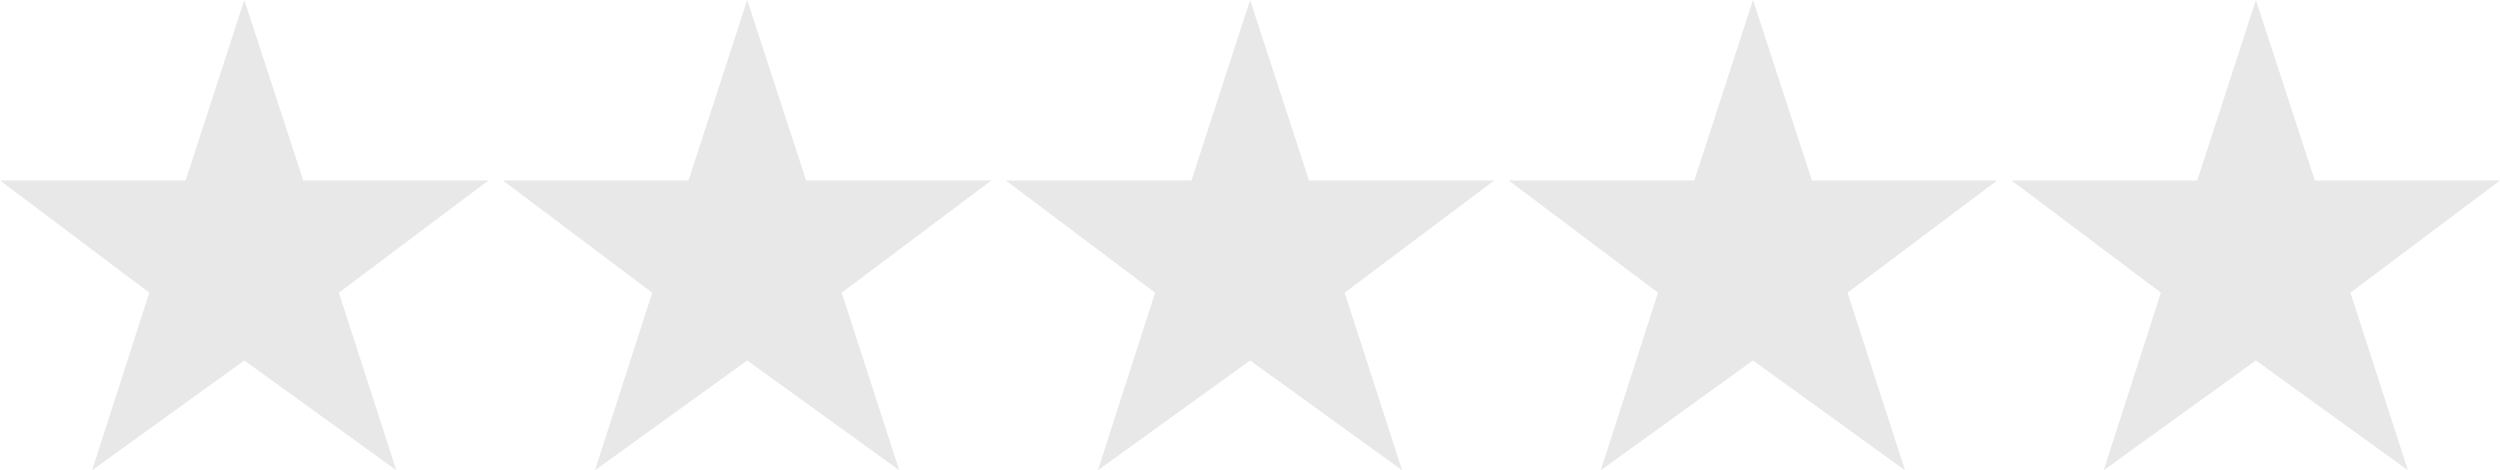 <svg id="レイヤー_1" data-name="レイヤー 1" xmlns="http://www.w3.org/2000/svg" viewBox="0 0 497.12 93.51"><defs><style>.cls-1{fill:#e8e8e8;}</style></defs><title>estvPointStar00</title><path class="cls-1" d="M248.58,0,260.3,35.89h36.82L267.38,58.2l11.43,35.31L248.58,71.68,218.31,93.51,229.69,58.2,200,35.89h36.91Z"/><path class="cls-1" d="M48.58,0,60.3,35.89H97.12L67.38,58.2,78.81,93.51,48.58,71.68,18.31,93.51,29.69,58.2,0,35.89H36.91Z"/><path class="cls-1" d="M148.58,0,160.3,35.89h36.82L167.38,58.2l11.43,35.31L148.58,71.68,118.31,93.51,129.69,58.2,100,35.89h36.91Z"/><path class="cls-1" d="M348.58,0,360.3,35.89h36.82L367.38,58.2l11.43,35.31L348.58,71.68,318.31,93.51,329.69,58.2,300,35.89h36.91Z"/><path class="cls-1" d="M448.58,0,460.3,35.89h36.82L467.38,58.2l11.43,35.31L448.58,71.68,418.31,93.51,429.69,58.2,400,35.89h36.91Z"/></svg>